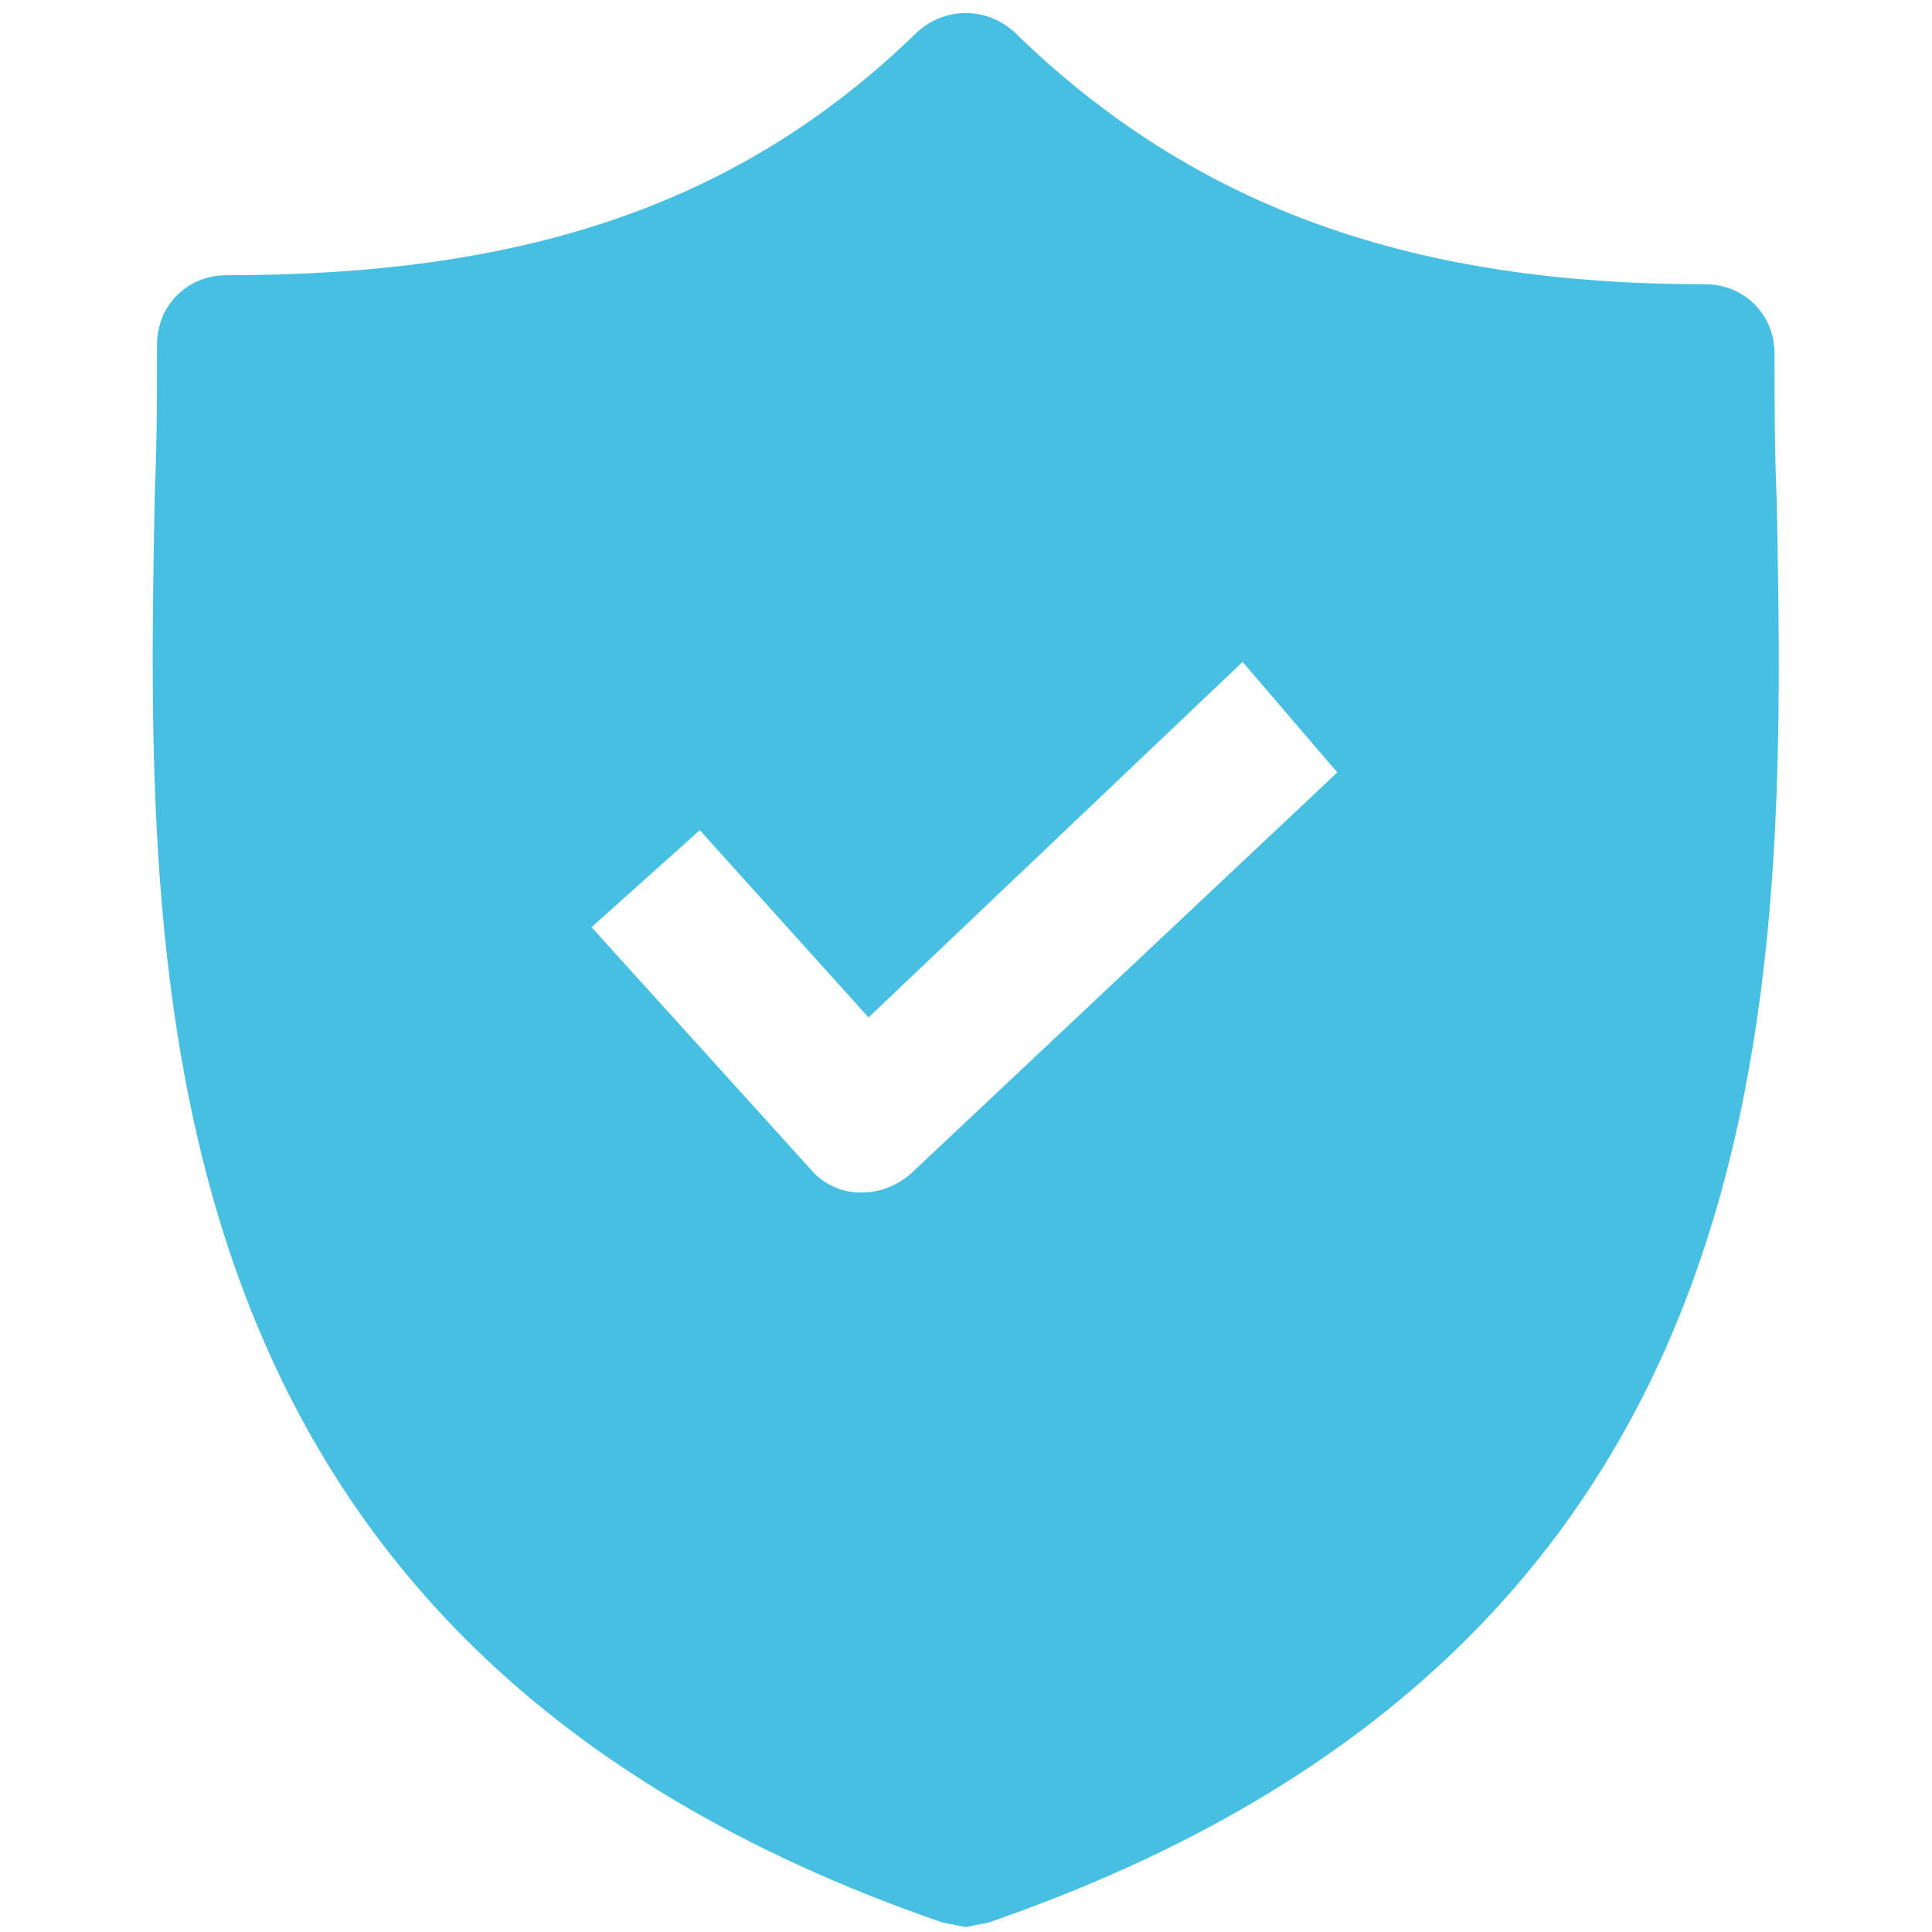 <?xml version="1.0" encoding="utf-8"?>
<!-- Generator: Adobe Illustrator 22.1.0, SVG Export Plug-In . SVG Version: 6.00 Build 0)  -->
<svg version="1.1" id="Capa_1" xmlns="http://www.w3.org/2000/svg" xmlns:xlink="http://www.w3.org/1999/xlink" x="0px" y="0px"
	 width="428.2px" height="428.2px" viewBox="0 0 428.2 428.2" style="enable-background:new 0 0 428.2 428.2;" xml:space="preserve"
	>
<style type="text/css">
	.st0{fill:#47BFE2;}
</style>
<path class="st0" d="M393.8,111.2c-0.5-11.3-0.5-22-0.5-32.8c0-8.7-6.7-15.4-15.4-15.4c-64,0-112.6-16.4-153.1-55.9
	c-6.1-5.6-15.4-5.6-21.5,0c-40.4,39.4-89.1,53.9-153.1,53.9c-8.7,0-15.4,6.7-15.4,15.4c0,10.8,0,21.5-0.5,32.8
	c-2,107.5-5.1,255,174.6,316.9l5.1,1l5.1-1C398.4,364.2,395.8,219.2,393.8,111.2z M201.8,260.2c-3.1,2.6-6.7,4.1-10.8,4.1h-0.5
	c-4.1,0-8.2-2-10.8-5.1l-48.6-53.7l24-21.5l37.4,41.5l82.9-78.8l21,24.5L201.8,260.2z"/>
</svg>
